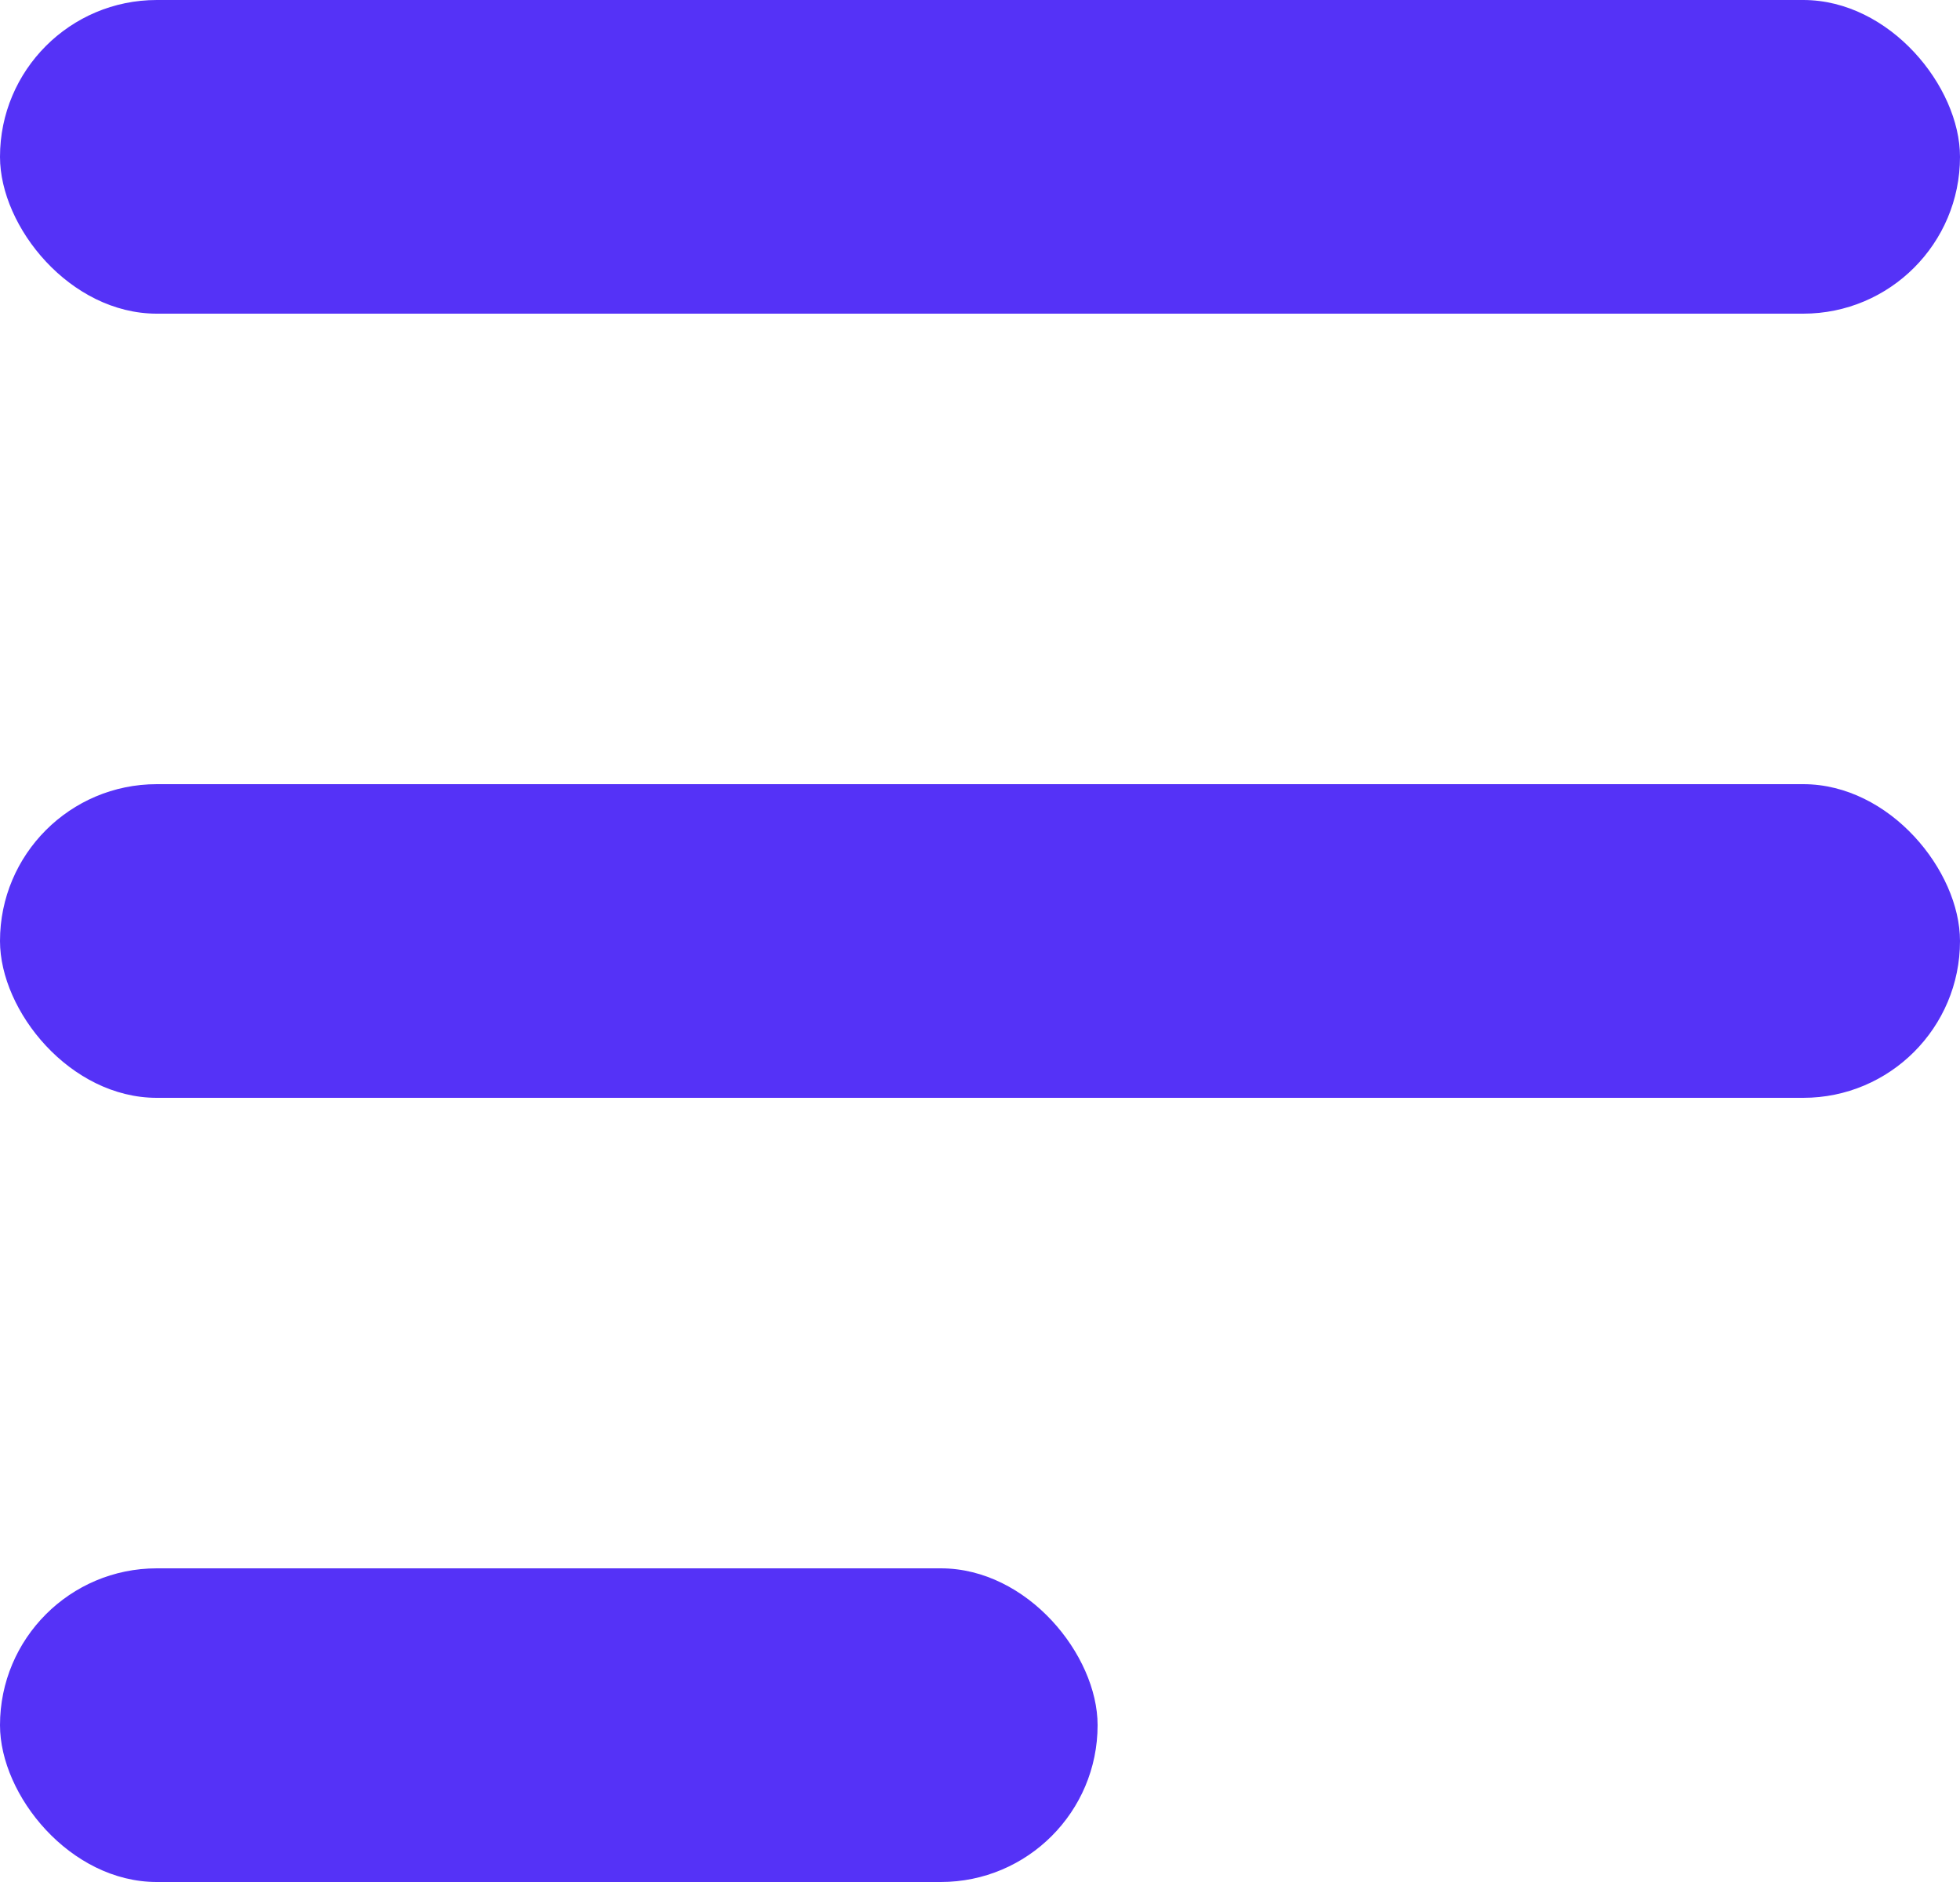 <?xml version="1.0" encoding="UTF-8"?> <svg xmlns="http://www.w3.org/2000/svg" width="25" height="24" viewBox="0 0 25 24" fill="none"><rect y="10" width="25" height="4" rx="2" fill="#5532F7"></rect><rect width="25" height="4" rx="2" fill="#5532F7"></rect><rect y="20" width="14" height="4" rx="2" fill="#5532F7"></rect></svg> 